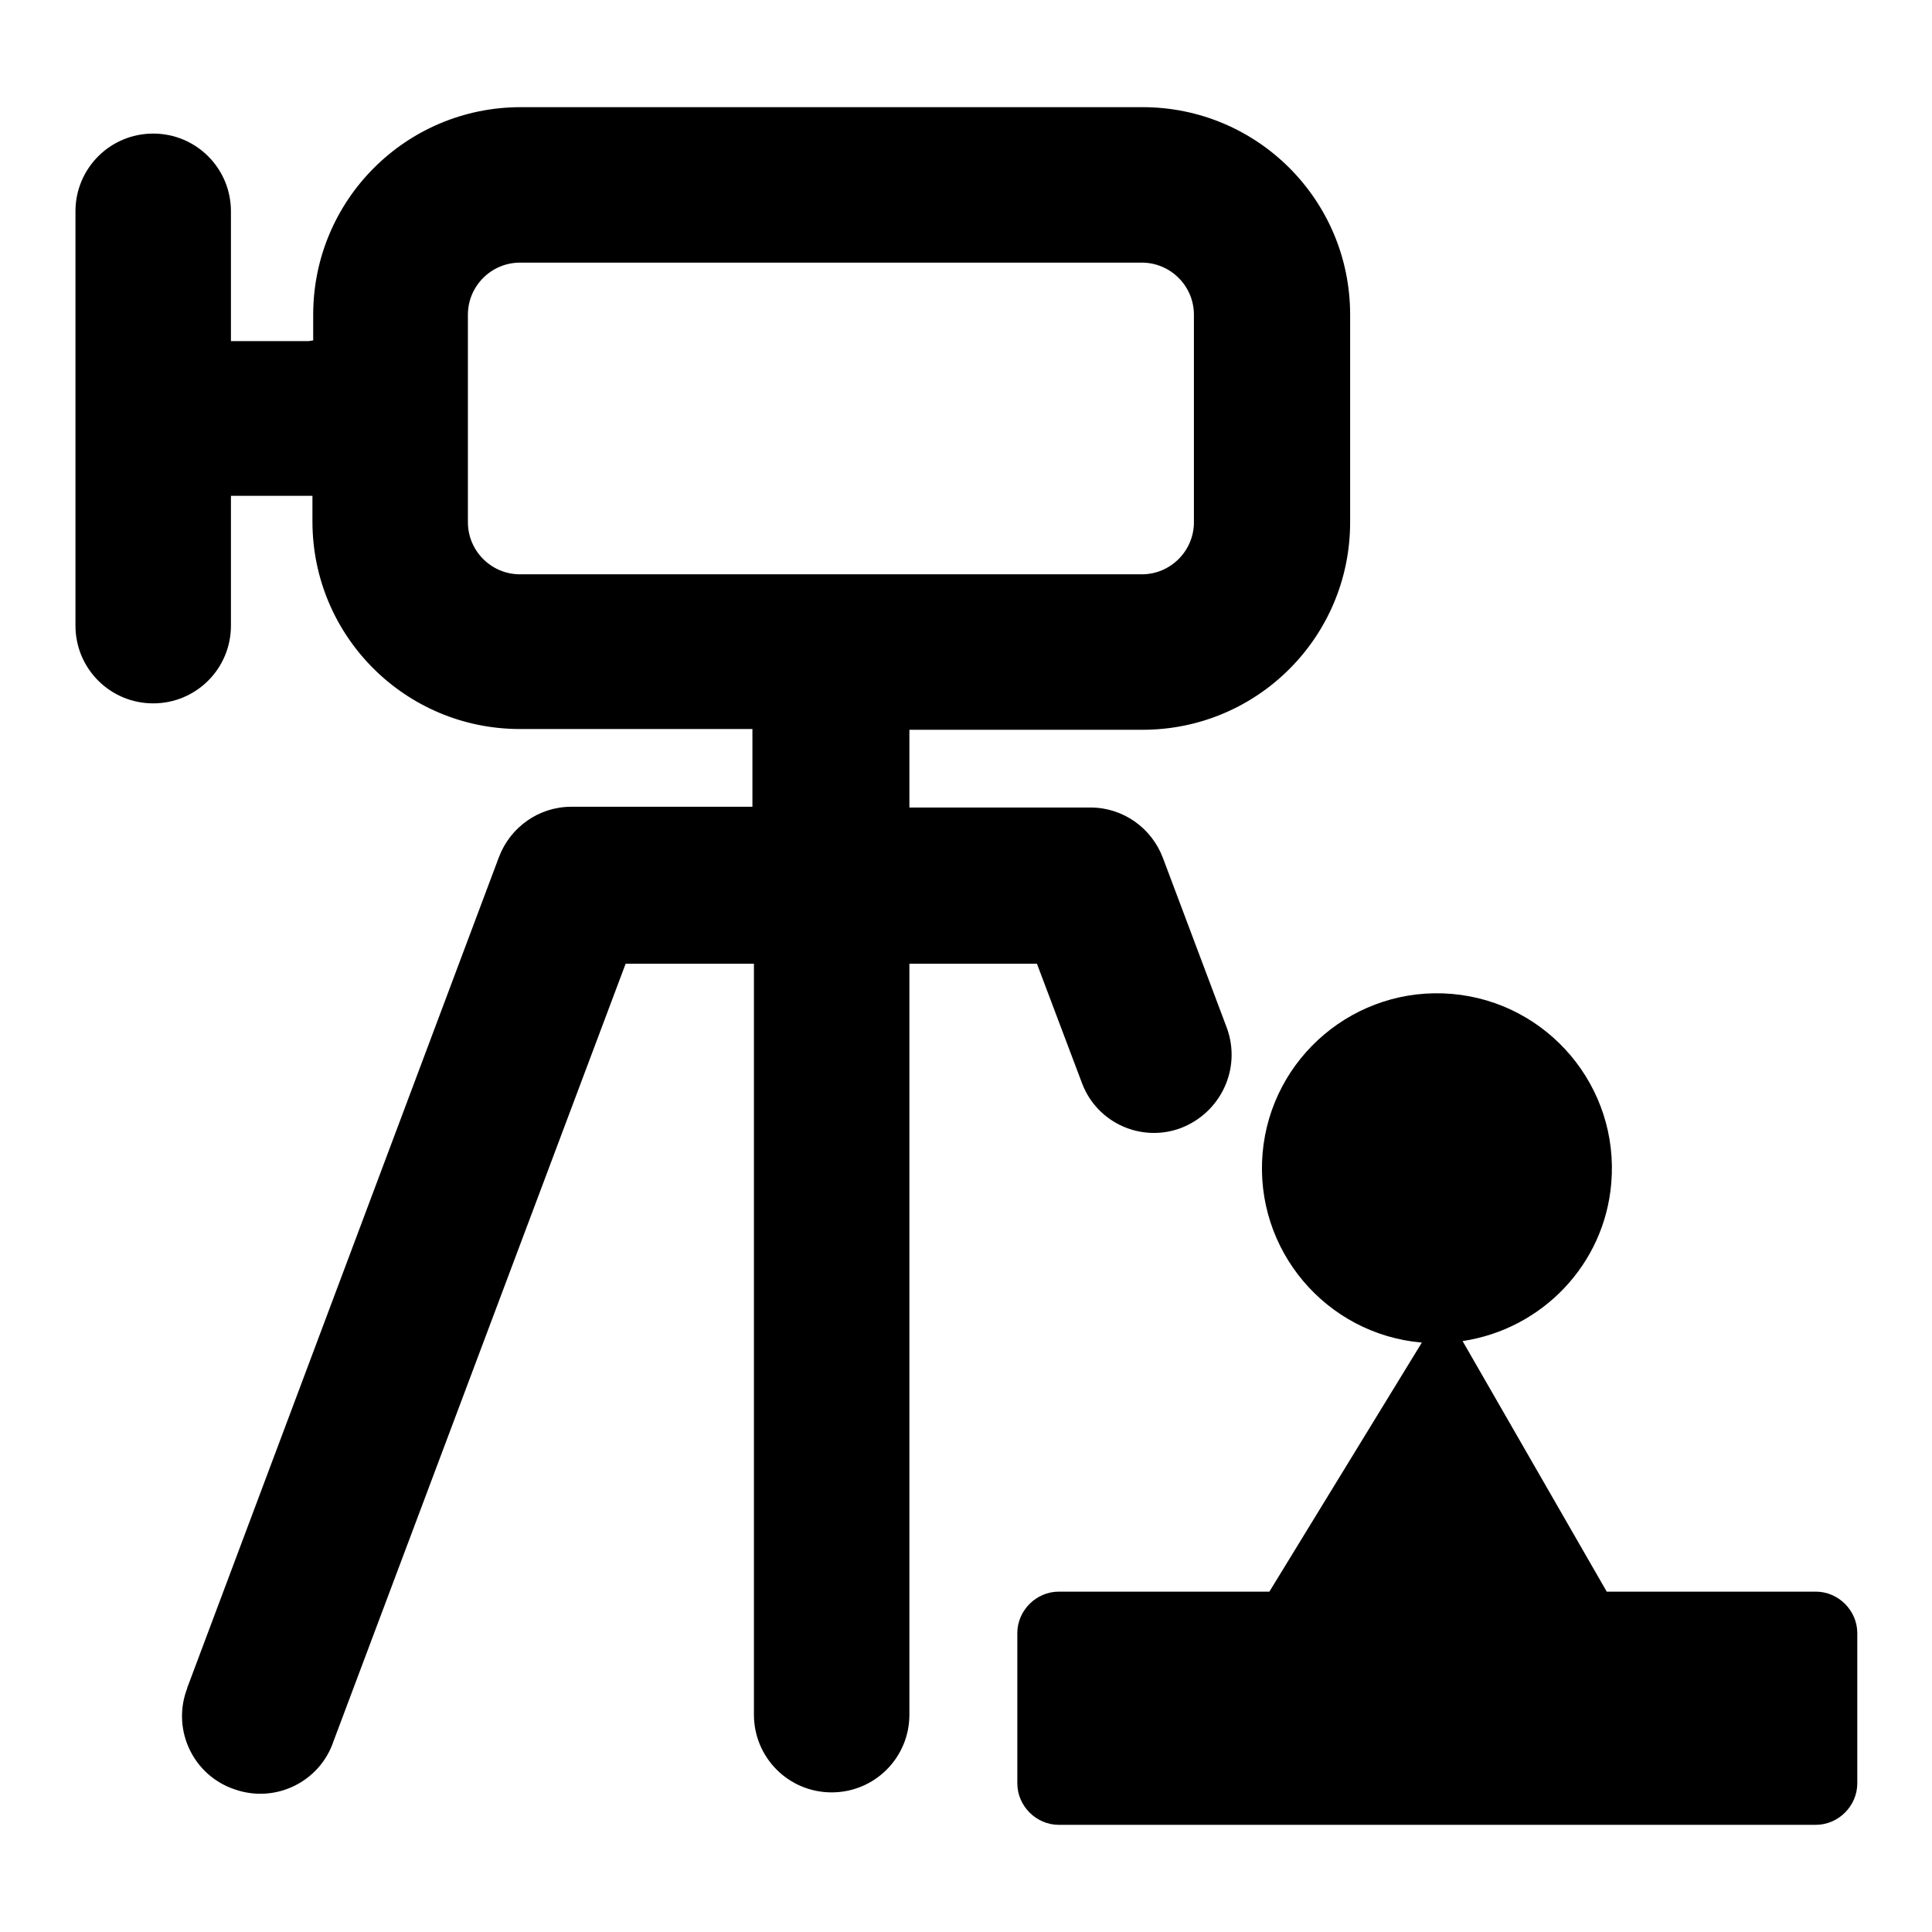 <?xml version="1.0" encoding="utf-8"?>
<!-- Svg Vector Icons : http://www.onlinewebfonts.com/icon -->
<!DOCTYPE svg PUBLIC "-//W3C//DTD SVG 1.1//EN" "http://www.w3.org/Graphics/SVG/1.1/DTD/svg11.dtd">
<svg version="1.1" xmlns="http://www.w3.org/2000/svg" xmlns:xlink="http://www.w3.org/1999/xlink" x="0px" y="0px" viewBox="0 0 256 256" enable-background="new 0 0 256 256" xml:space="preserve">
<g> <path fill="#000000" d="M41.5,45.1v-3.4c0-15.2,12.3-27.5,27.5-27.5l0,0h82.4c15.2,0,27.5,12.3,27.5,27.5v27.5 c0,15.2-12.3,27.5-27.5,27.5h-30.9V107h24c4.3,0,8.1,2.7,9.6,6.7l8.5,22.6c1.9,5.4-0.9,11.2-6.2,13.2c-5.2,1.9-11-0.7-13-5.9 l-6-15.9h-16.9v99.5c0,5.7-4.6,10.3-10.3,10.3s-10.3-4.6-10.3-10.3l0,0v-99.5H82.9L44.2,230.7c-1.8,5.4-7.7,8.3-13.1,6.4 c-5.4-1.8-8.3-7.7-6.4-13.1c0.1-0.2,0.1-0.4,0.2-0.6l41.2-109.8c1.5-4,5.3-6.7,9.6-6.7h24V96.6H68.9c-15.2,0-27.5-12.3-27.5-27.5 v-3.4c-0.2,0-0.4,0-0.6,0H30.6v17.2c0,5.7-4.6,10.3-10.3,10.3c-5.7,0-10.3-4.6-10.3-10.3V28c0-5.7,4.6-10.3,10.3-10.3 c5.7,0,10.3,4.6,10.3,10.3v17.2h10.3L41.5,45.1L41.5,45.1z M188.4,177.9c-12.7-1.1-22.2-12.3-21.1-25.1 c1.1-12.7,12.3-22.2,25.1-21.1c12.7,1.1,22.2,12.3,21.1,25.1c-0.9,10.7-9.1,19.3-19.7,20.9l19.1,33.2h27.7c3,0,5.5,2.5,5.5,5.5 v19.9c0,3-2.5,5.5-5.5,5.5H140.3c-3,0-5.5-2.5-5.5-5.5v-19.9c0-3,2.5-5.5,5.5-5.5h27.9L188.4,177.9z M68.9,34.8 c-3.8,0-6.9,3.1-6.9,6.9l0,0v27.5c0,3.8,3.1,6.9,6.9,6.9l0,0h82.4c3.8,0,6.9-3.1,6.9-6.9l0,0V41.7c0-3.8-3.1-6.9-6.9-6.9l0,0H68.9z "/></g>
</svg>